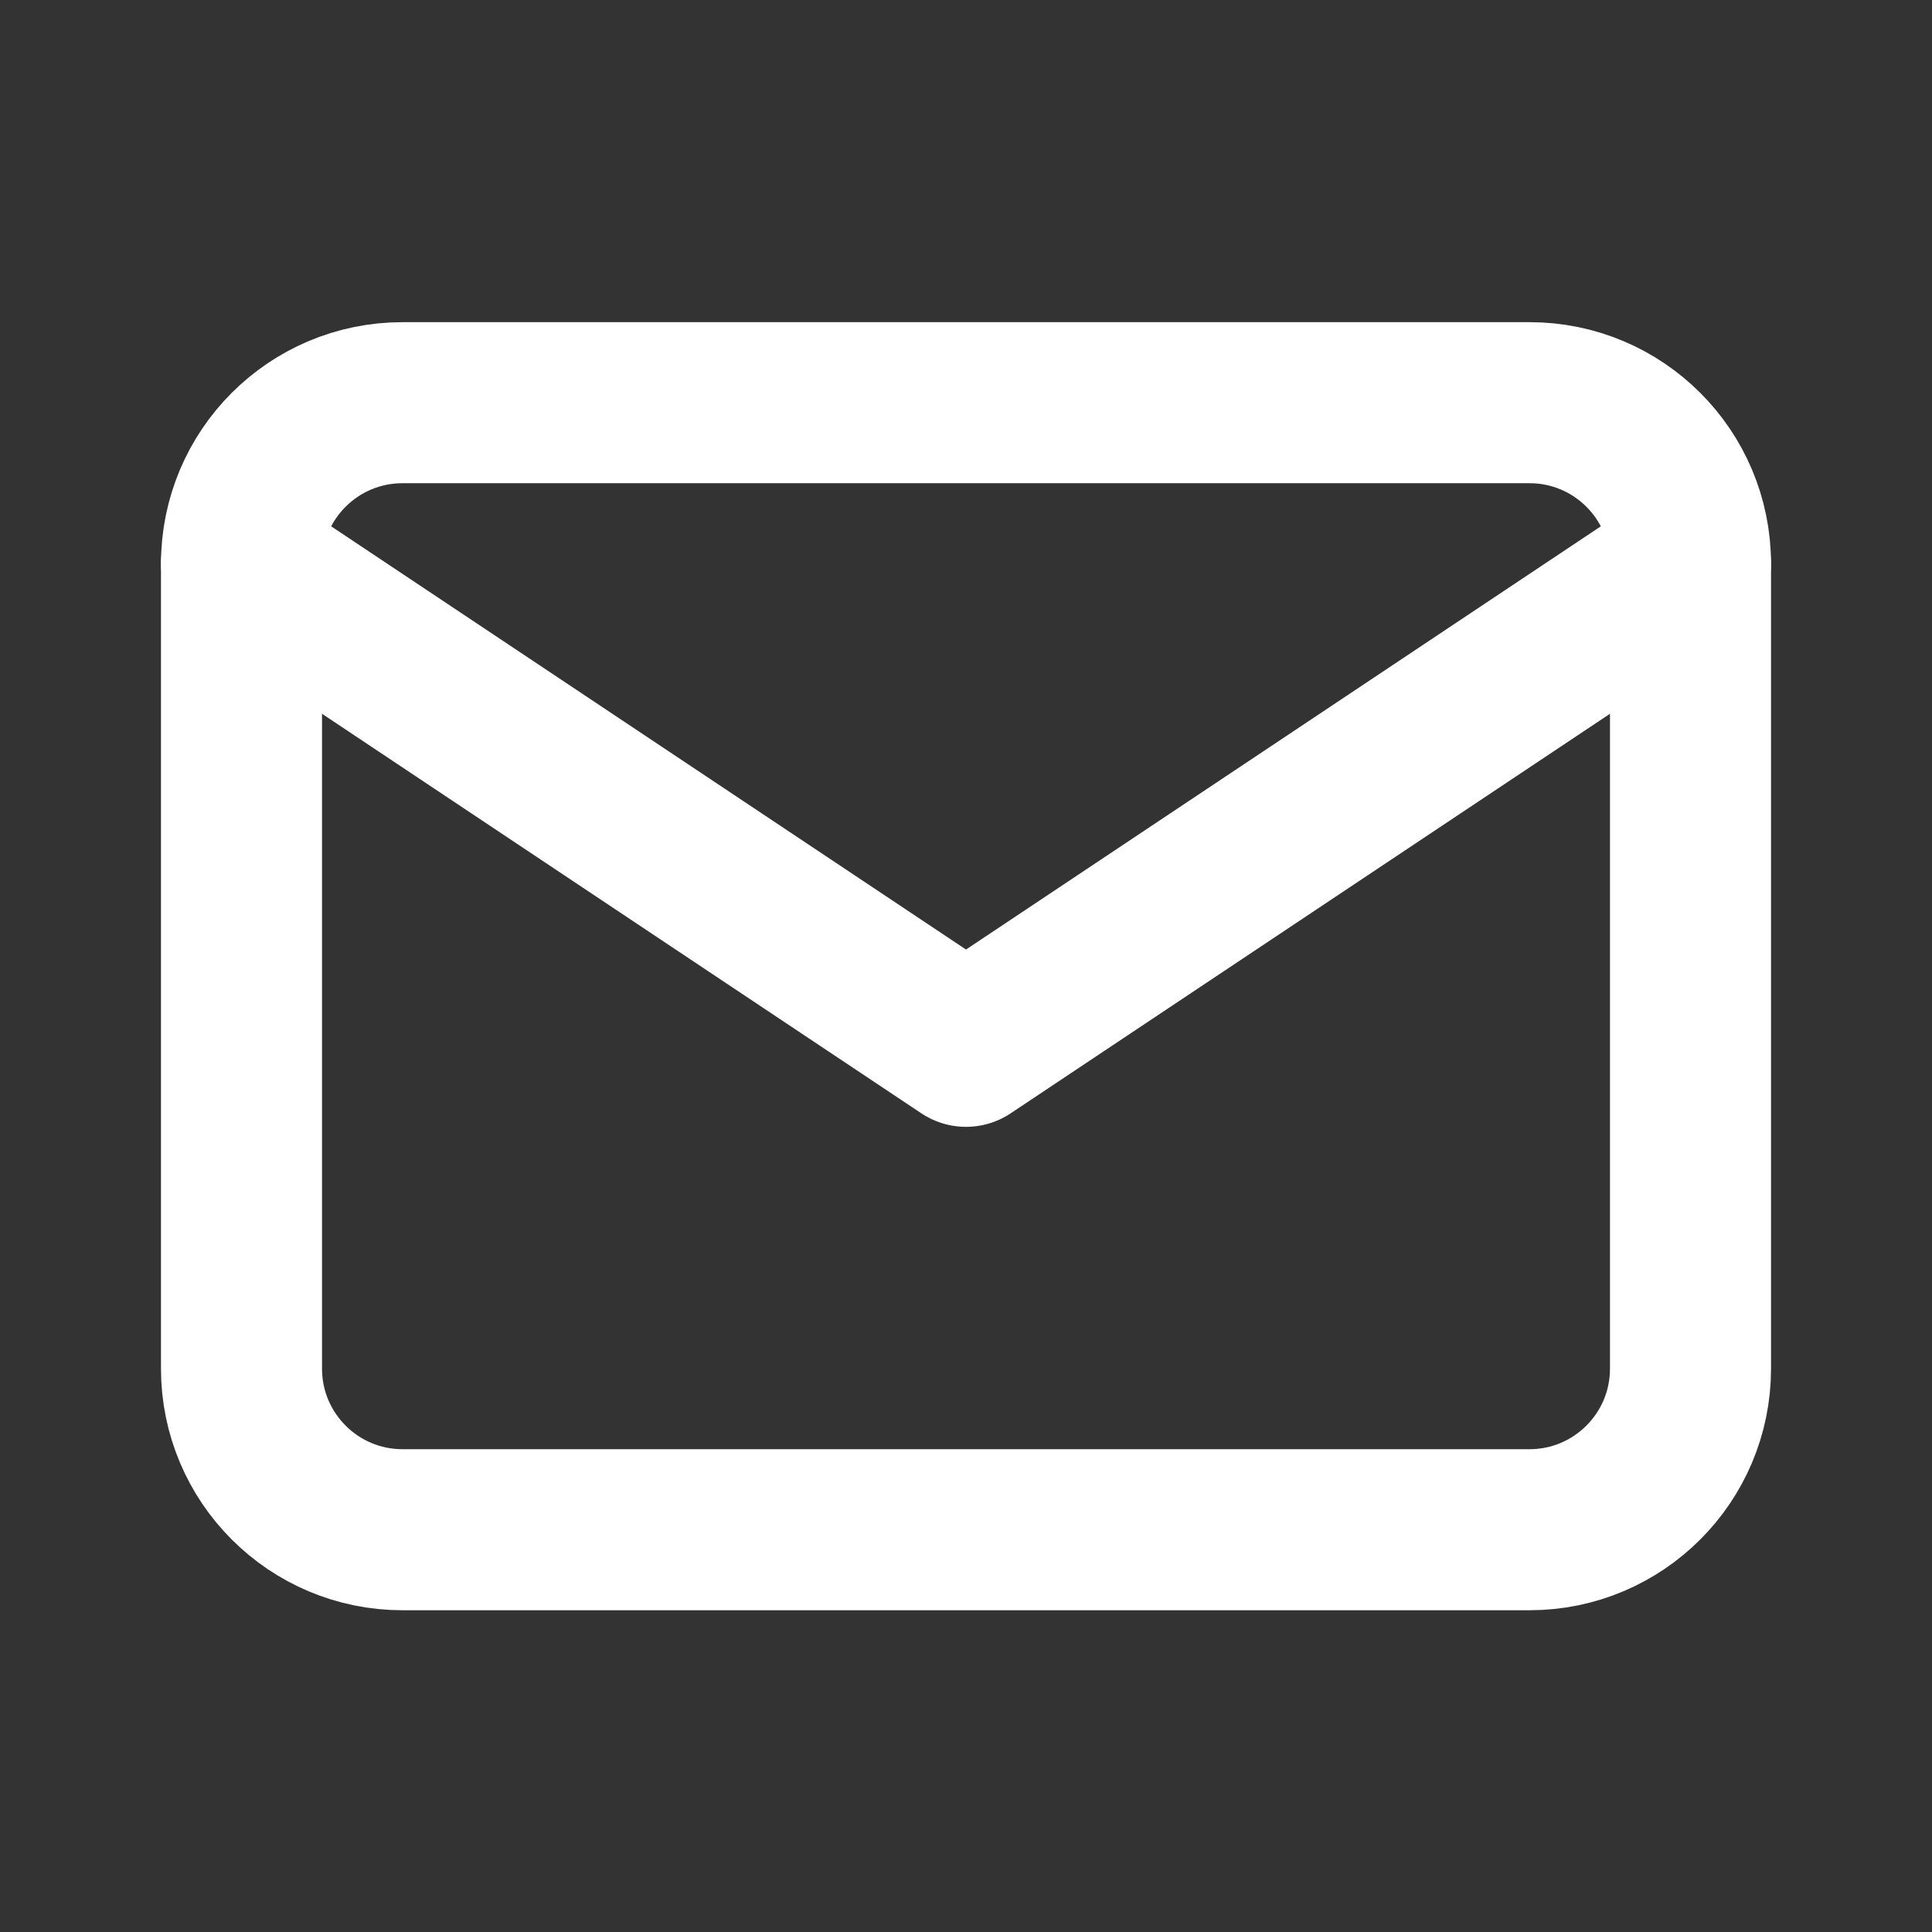 <svg width="14" height="14" viewBox="0 0 14 14" fill="none" xmlns="http://www.w3.org/2000/svg">
<rect x="0" y="0" width="14" height="14" fill="#333333" stroke="none"/>
<g clip-path="url(#clip0_2898_6442)">
<path d="M11.083 2.918H2.917C2.272 2.918 1.75 3.44 1.75 4.085V9.918C1.75 10.562 2.272 11.085 2.917 11.085H11.083C11.728 11.085 12.25 10.562 12.25 9.918V4.085C12.25 3.44 11.728 2.918 11.083 2.918Z" stroke="white" stroke-width="1.167" stroke-linecap="round" stroke-linejoin="round"/>
<path d="M1.75 4.082L7 7.582L12.25 4.082" stroke="white" stroke-width="1.167" stroke-linecap="round" stroke-linejoin="round"/>
</g>
<defs>
<clipPath id="clip0_2898_6442">
<rect width="14" height="14" fill="white"/>
</clipPath>
</defs>
</svg>
